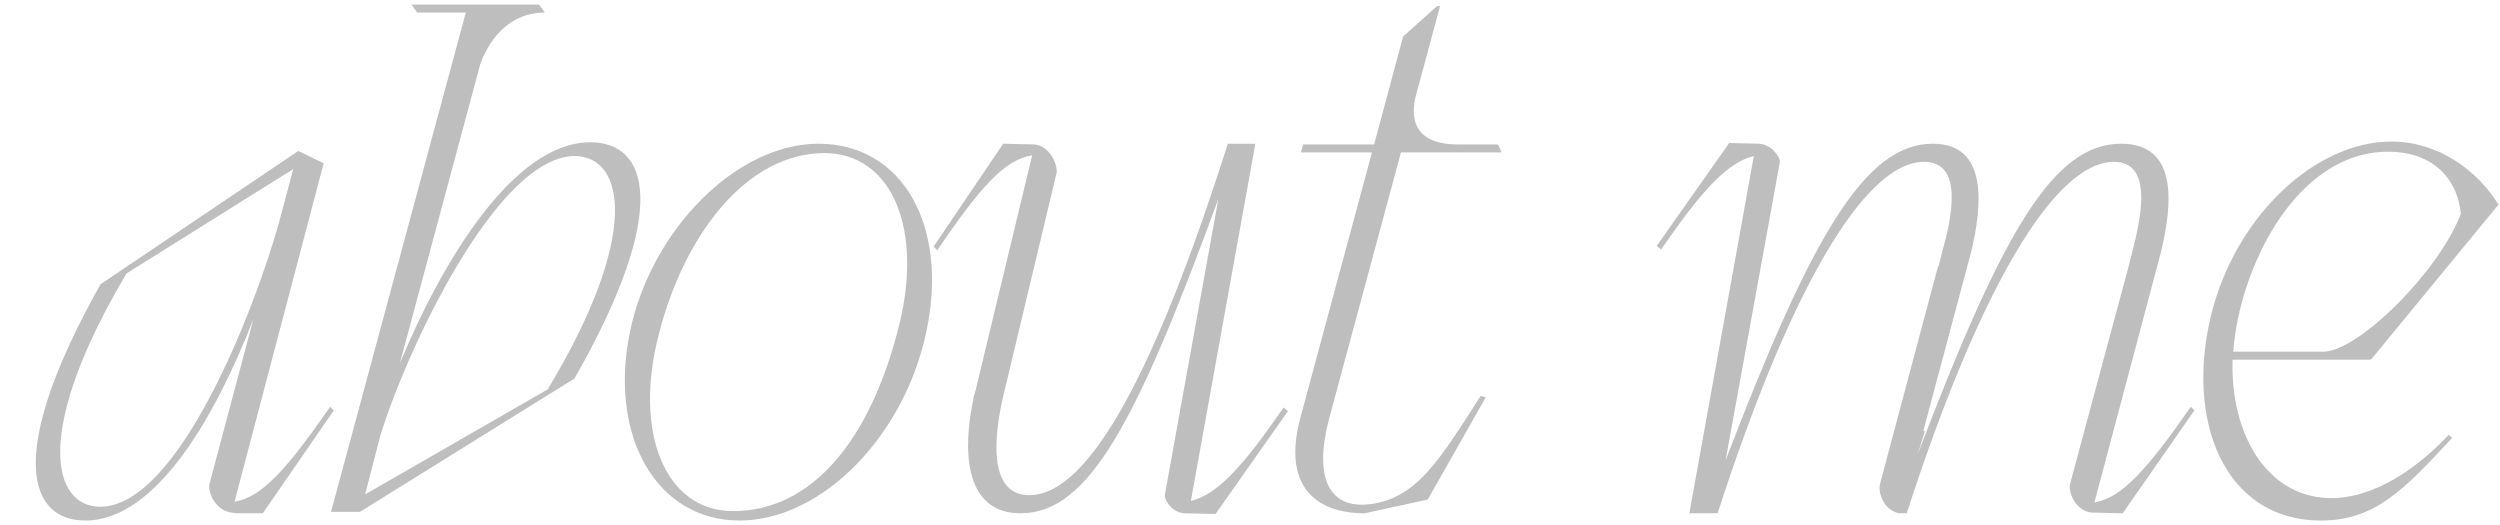 <?xml version="1.0" encoding="UTF-8"?> <svg xmlns="http://www.w3.org/2000/svg" width="414" height="87" viewBox="0 0 414 87" fill="none"> <path d="M53.6 27.04L49.4 25L16.64 47.08C0.8 75.28 4.76 86.2 14.12 86.2C26 86.2 35.84 68.56 41.96 52.84L34.64 80.32C34.52 82 35.96 84.64 38.36 84.88C38.84 85 39.44 85 40.04 85H43.52L55.28 67.96L54.68 67.36C47.6 77.56 43.4 82.36 38.84 83.08L53.6 27.04ZM48.56 28L46.16 37C42.2 51.16 29.6 83.8 16.64 83.92C8.48 83.92 5.6 71.08 20.96 45.28L48.56 28ZM89.258 0.76H68.138L69.098 2.08H77.138L54.818 84.76H59.618L95.138 62.68C111.218 34.48 107.258 23.56 97.778 23.56C84.818 23.56 72.938 43.96 66.218 60.16L79.538 10.6C80.138 8.92 82.898 2.08 90.218 2.08L89.258 0.76ZM60.458 81.88L62.978 72.16C67.178 58.36 82.178 25.96 95.138 25.84C103.418 25.84 106.178 38.8 90.698 64.48L60.458 81.88ZM122.449 86.2C136.129 86.2 149.809 72.16 153.409 54.88C157.129 37.36 149.449 23.8 135.529 23.8C122.089 23.8 107.929 37.84 104.329 54.88C100.729 72.28 108.769 86.2 122.449 86.2ZM121.369 84.64C110.209 84.64 104.809 71.68 109.129 55.24C113.449 38.44 123.889 25.36 136.489 25.36C147.769 25.36 153.049 38.08 148.729 54.52C144.049 72.76 134.569 84.64 121.369 84.64ZM203.327 23.8C191.567 60.76 180.527 82 170.447 82C163.367 82 164.807 71.56 166.007 66.16L175.007 28.48C175.007 26.8 173.687 24.16 171.287 23.92L166.127 23.8L154.607 40.84L155.207 41.44C162.167 31.24 166.247 26.44 170.927 25.72L161.567 64.6C161.447 65.08 161.327 65.44 161.207 65.8V66.04C159.527 73.72 159.287 85 169.007 85C180.287 85 188.207 70 201.767 32.92L192.887 82C192.767 82.6 193.967 84.88 196.127 85L201.287 85.12L213.287 68.08L212.567 67.48C205.847 77.2 201.647 81.88 197.207 82.96L207.887 23.8H203.327ZM238.476 1H237.996L232.356 6.04L227.556 23.92H215.796L215.436 25.24H227.196L215.316 69.28C212.436 80.08 217.476 85 225.996 85L236.436 82.72L246.036 65.8L245.196 65.56C238.476 76 234.516 82.96 226.116 83.56C220.236 83.92 217.476 79.24 220.116 69.28L231.996 25.24H248.676L248.076 23.92H241.716C233.436 24.04 233.796 18.76 234.396 16.12L238.476 1ZM284.434 85C296.314 48.28 308.674 26.8 318.634 26.8C325.234 26.8 323.194 36.16 321.634 41.68L321.034 44.08C320.914 44.2 320.914 44.2 320.914 44.2L311.314 80.2C310.954 81.76 312.154 84.64 314.554 85H315.754C327.634 48.28 340.114 26.8 350.074 26.8C357.754 26.8 353.554 39.64 352.474 44.2L342.754 80.32C342.634 82 343.954 84.64 346.354 84.88L351.514 85L363.394 67.96L362.794 67.36C355.714 77.56 351.394 82.48 346.834 83.2L357.874 41.68C359.674 34.12 360.874 23.8 351.274 23.8C340.114 23.8 331.714 38.08 317.554 75.28L318.754 71.44L318.514 71.32L326.434 41.68C328.234 34.12 329.314 23.8 320.074 23.8C308.794 23.8 299.914 39.28 285.754 76.24L294.754 26.8C294.874 26.32 293.674 24.04 291.394 23.8L286.354 23.68L274.354 40.72L275.074 41.32C281.794 31.6 285.994 26.92 290.434 25.84L279.754 85H284.434ZM392.632 59.56L413.752 33.88C410.272 28.24 403.792 23.44 395.992 23.44C383.632 23.44 370.432 35.44 366.232 51.88C361.792 69.52 368.272 86.2 384.352 86.2C393.352 86.2 398.152 81.04 406.072 72.52C406.072 72.52 405.592 72.04 405.472 72.04C400.672 77.2 393.232 82.72 385.552 82.48C375.352 82.12 369.352 71.92 369.712 59.56H392.632ZM369.832 58.24C370.792 44.68 380.032 25.12 395.512 25.12C402.352 25.12 406.912 29.08 407.512 35.44C403.792 45.04 390.832 57.88 384.952 58.24H369.832Z" fill="#BEBEBE"></path> </svg> 